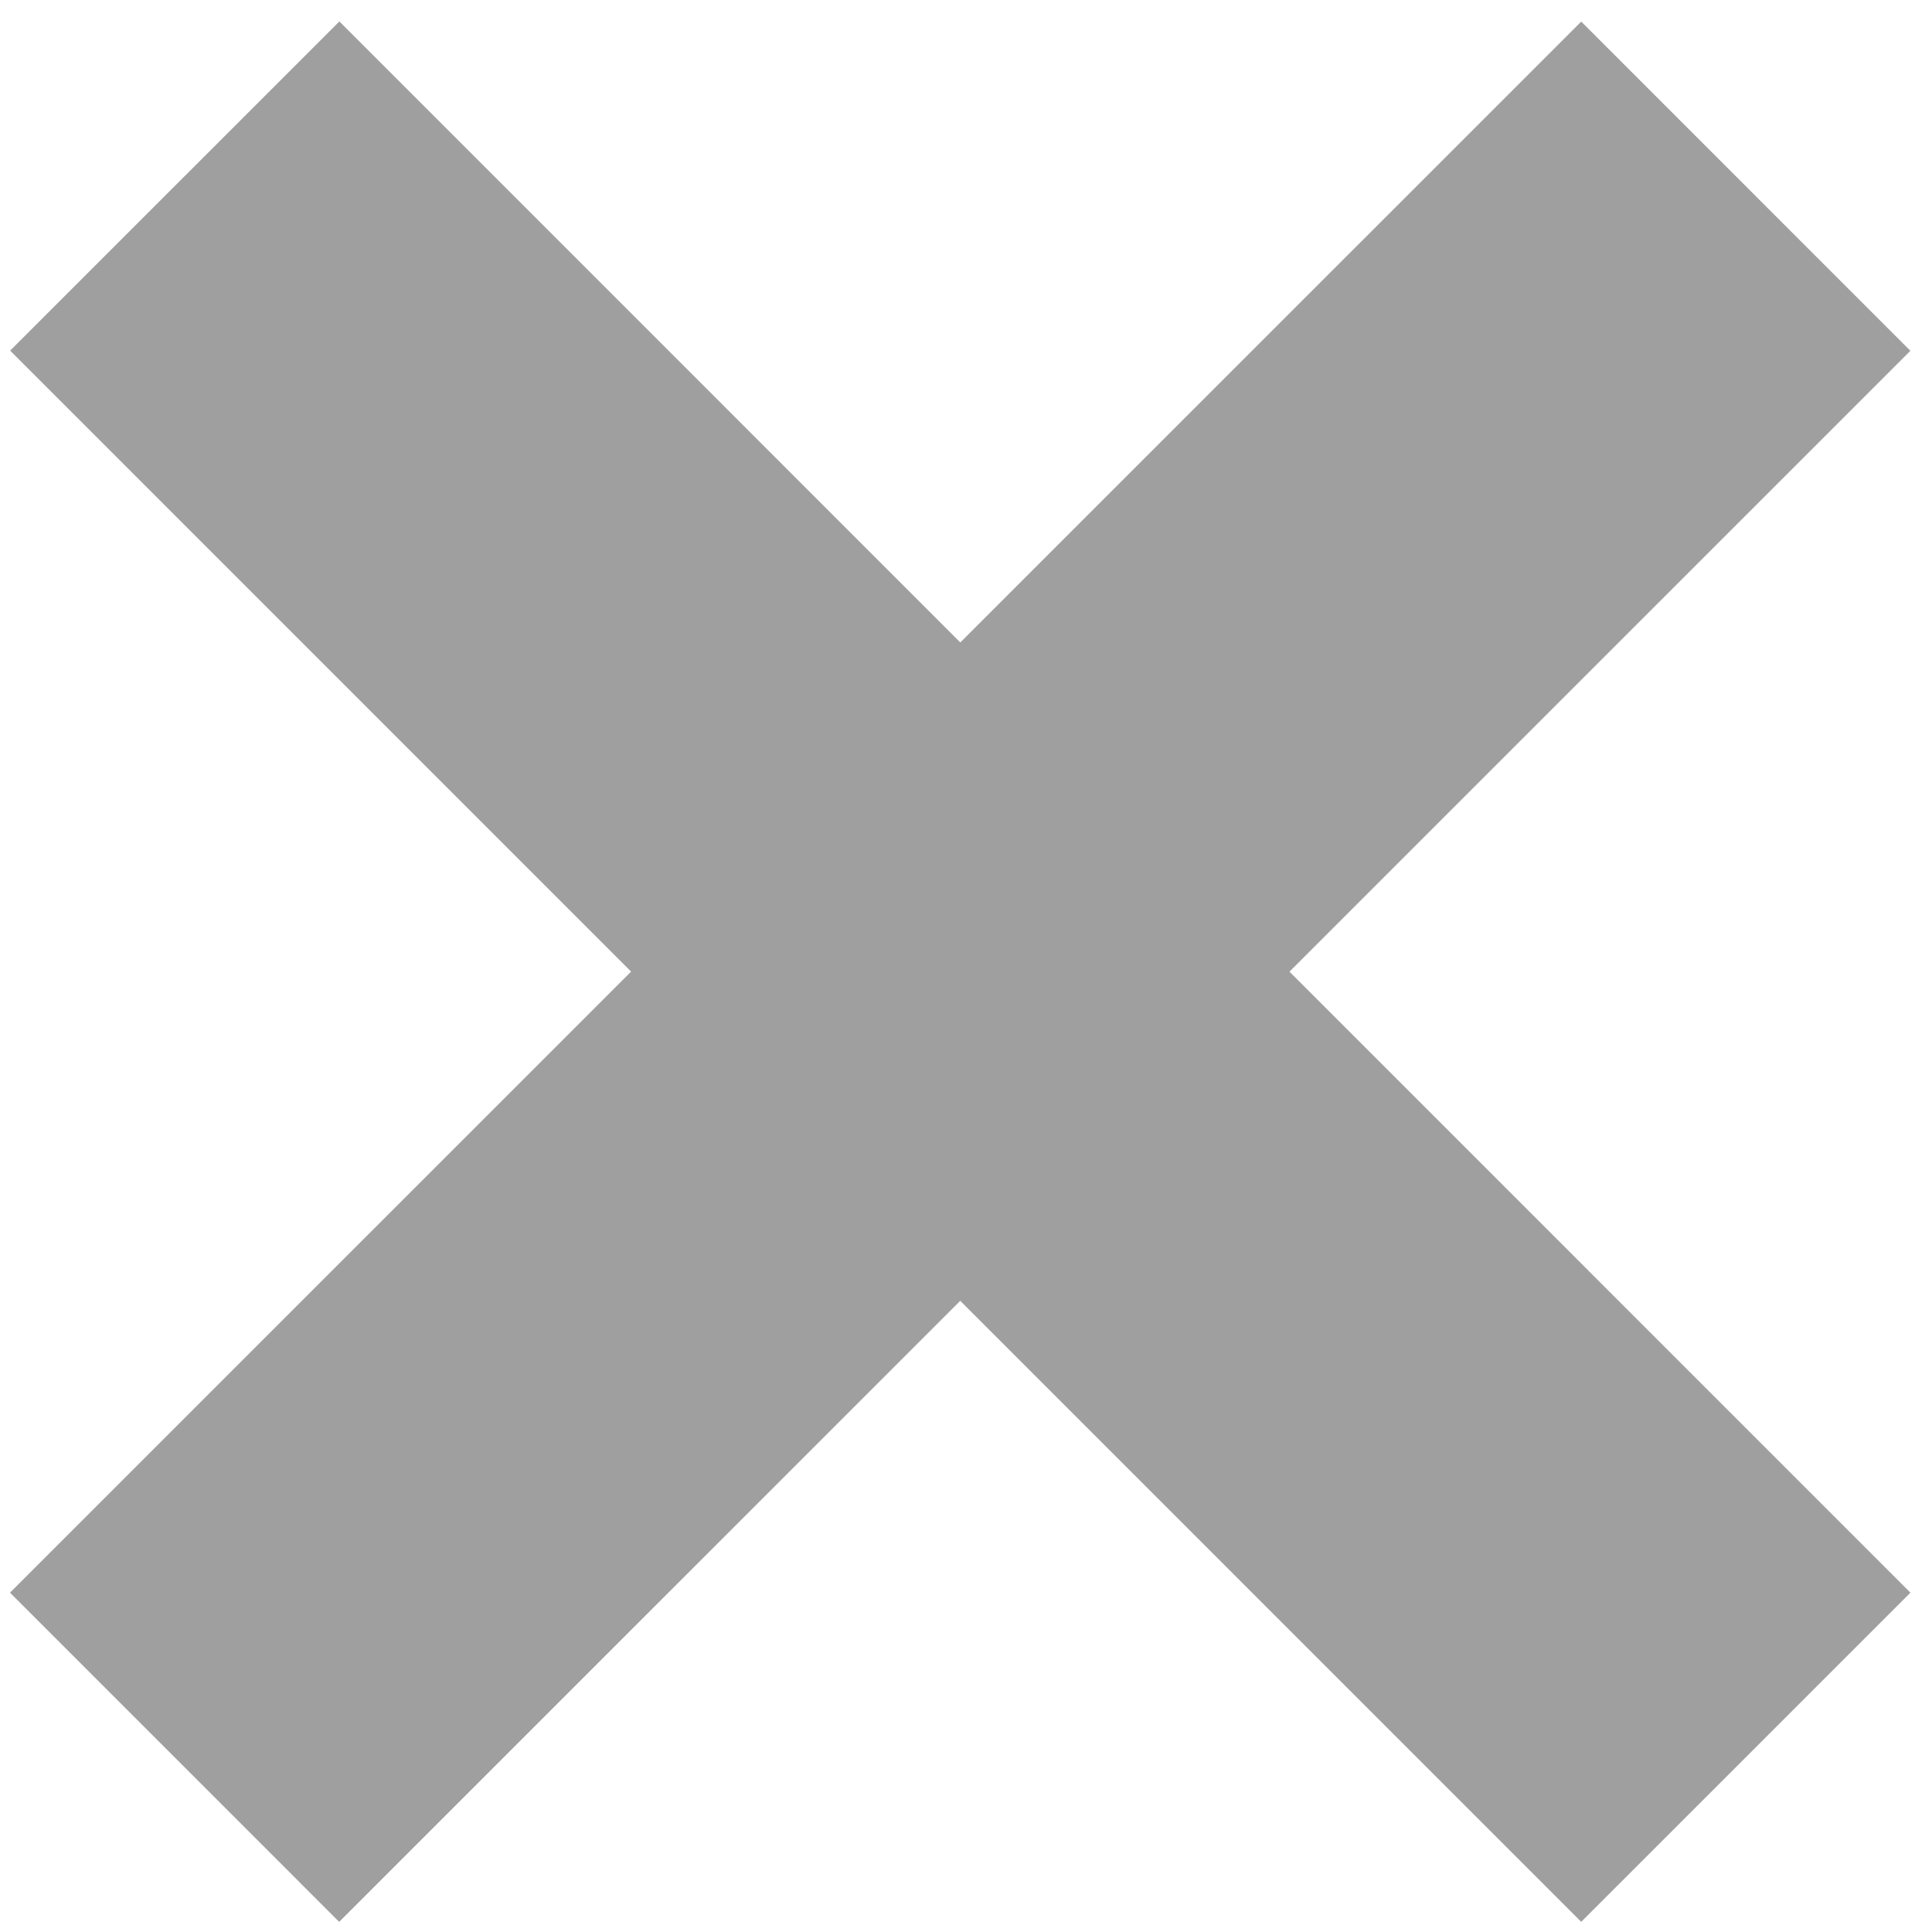 <svg width="83" height="83" viewBox="0 0 83 83" fill="none" xmlns="http://www.w3.org/2000/svg">
<path d="M7.5 75.493L75.001 7.999" stroke="#9F9F9F" stroke-width="20"/>
<path d="M75.001 75.493L7.508 7.992" stroke="#9F9F9F" stroke-width="20"/>
</svg>
